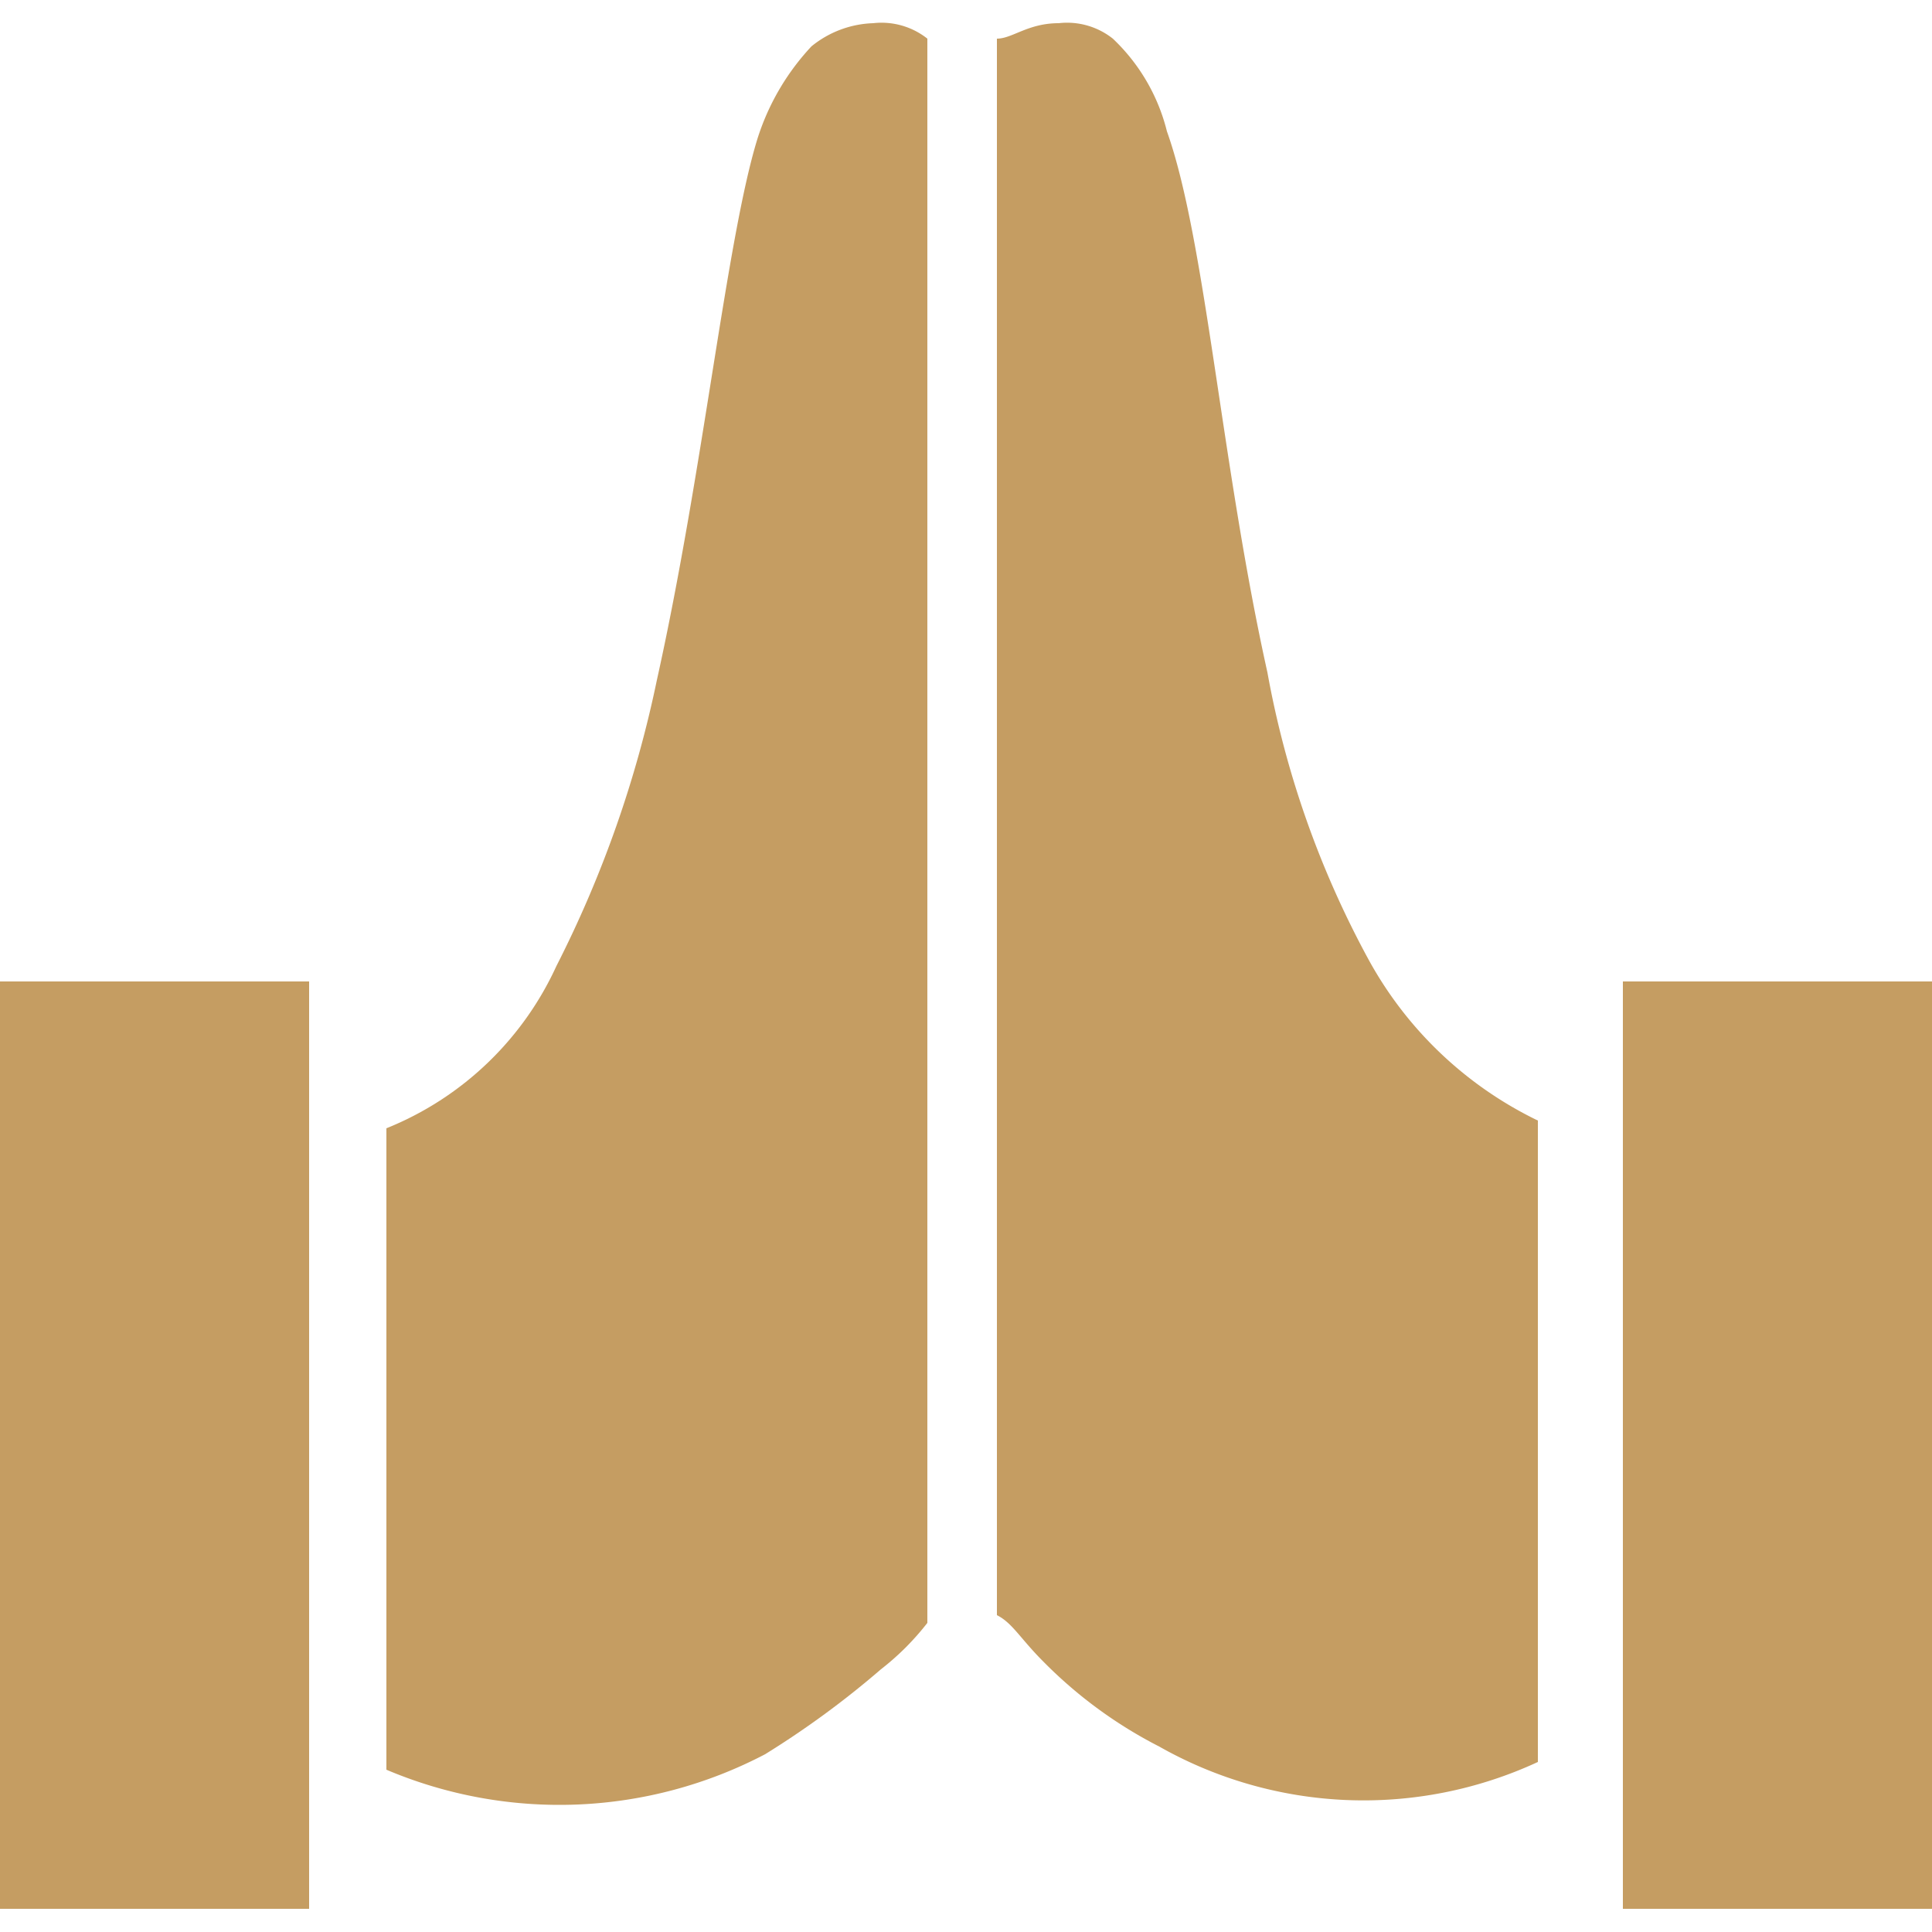 <svg xmlns="http://www.w3.org/2000/svg" xmlns:xlink="http://www.w3.org/1999/xlink" width="20" height="20" viewBox="0 0 20 20">
  <defs>
    <clipPath id="clip-path">
      <rect id="Retângulo_117" data-name="Retângulo 117" width="20" height="20" transform="translate(317.438 3741.459)" fill="#c59d62" stroke="#707070" stroke-width="1"/>
    </clipPath>
  </defs>
  <g id="zen" transform="translate(-317.438 -3741.459)" clip-path="url(#clip-path)">
    <g id="_4257828_forgive_ied_muslim_peace_salam_icon" data-name="4257828_forgive_ied_muslim_peace_salam_icon" transform="translate(314.638 3738.419)">
      <path id="path2893" d="M11.84,3.28a.765.765,0,0,1,.56.16v16.4a2.715,2.715,0,0,1-.48.48,9.409,9.409,0,0,1-1.2.88,4.587,4.587,0,0,1-3.92.16V14.72a3.282,3.282,0,0,0,1.76-1.68A11.789,11.789,0,0,0,9.6,10.08c.48-2.16.72-4.56,1.04-5.6a2.5,2.5,0,0,1,.56-.96A1.064,1.064,0,0,1,11.84,3.28Z" fill="#c59d62"/>
      <path id="path2891" d="M13.76,3.28a.762.762,0,0,1,.56.16,1.974,1.974,0,0,1,.56.96c.4,1.12.56,3.44,1.04,5.6a9.9,9.9,0,0,0,1.04,2.96,3.962,3.962,0,0,0,1.76,1.68v6.64a4.293,4.293,0,0,1-3.92-.16,4.661,4.661,0,0,1-1.2-.88c-.24-.24-.32-.4-.48-.48V3.44C13.28,3.44,13.44,3.28,13.76,3.28Z" fill="#c59d62"/>
      <path id="path2889" d="M2.8,13.2H6v8.4H6v1.2H2.8Z" fill="#c59d62"/>
      <path id="rect1644" d="M19.6,13.2h3.2v9.6H19.6V13.2Z" fill="#c59d62"/>
    </g>
  </g>
</svg>
